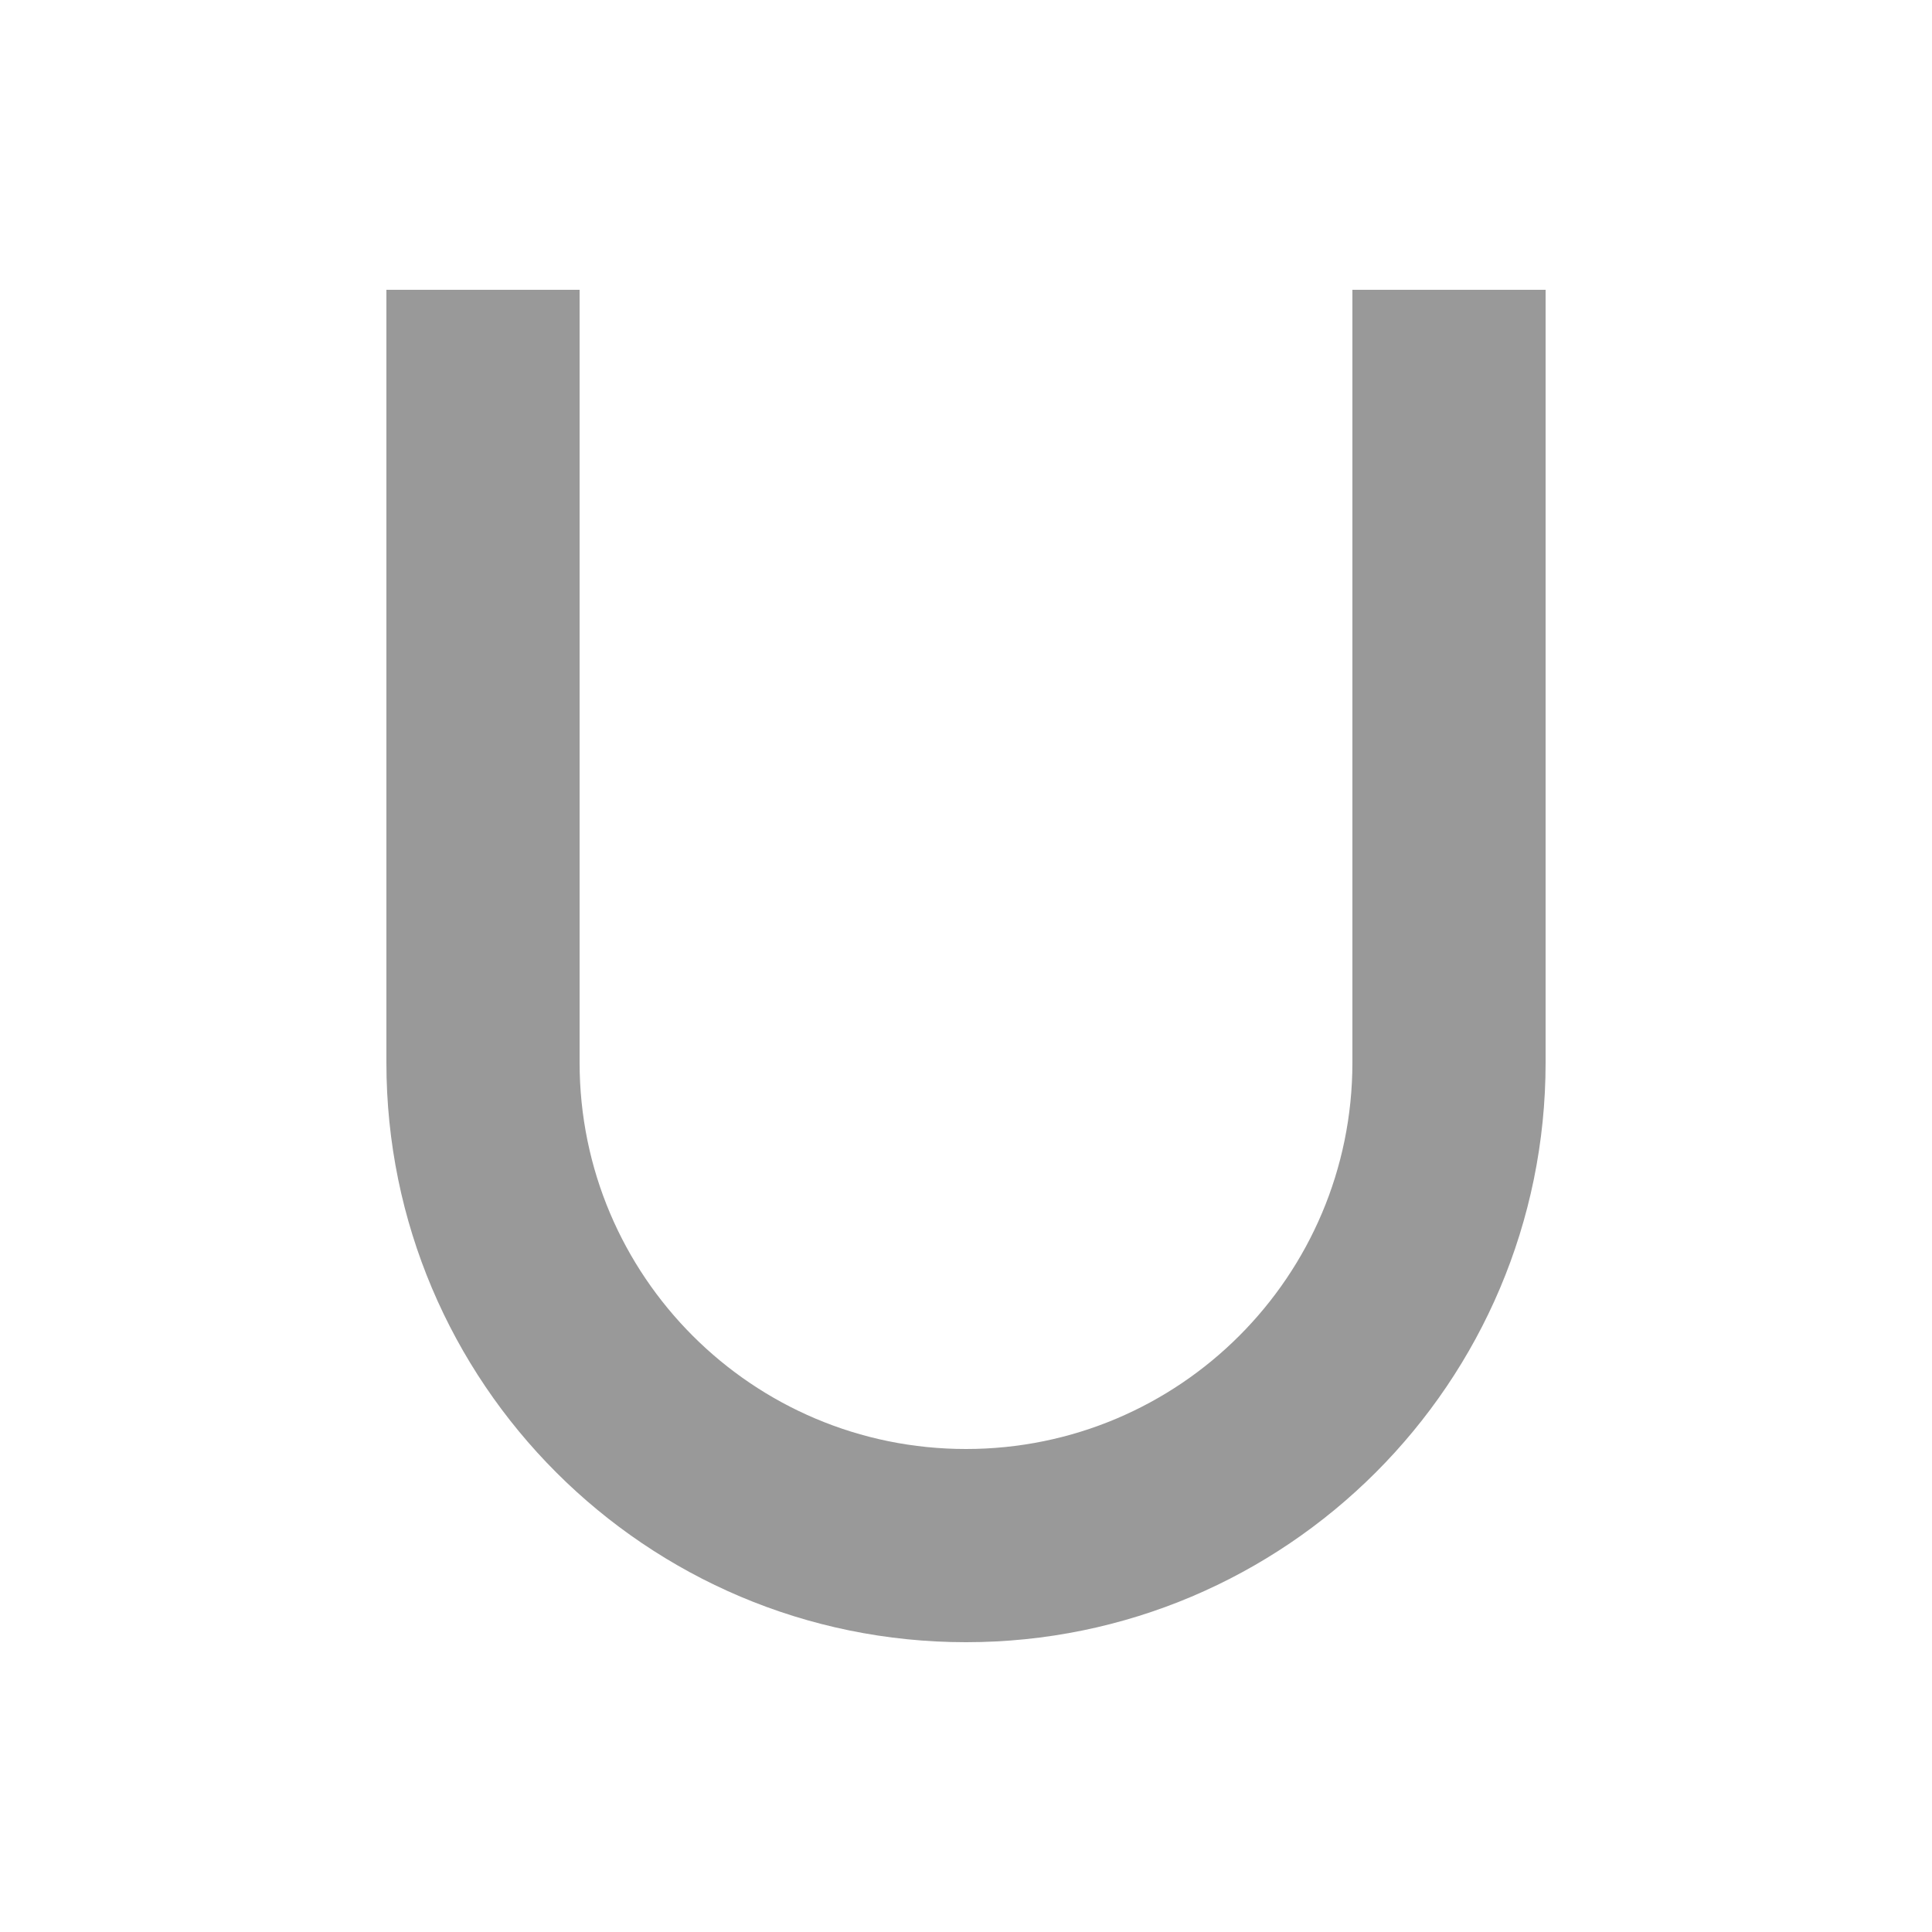 <svg xmlns="http://www.w3.org/2000/svg" viewBox="0 0 640 640"><!--! Font Awesome Pro 7.1.0 by @fontawesome - https://fontawesome.com License - https://fontawesome.com/license (Commercial License) Copyright 2025 Fonticons, Inc. --><path opacity=".4" fill="currentColor" d="M192 96L192 352C192 422.7 249.3 480 320 480C390.7 480 448 422.7 448 352L448 96L512 96L512 352C512 458 426 544 320 544C214 544 128 458 128 352L128 96L192 96z"/><path fill="currentColor" d=""/></svg>